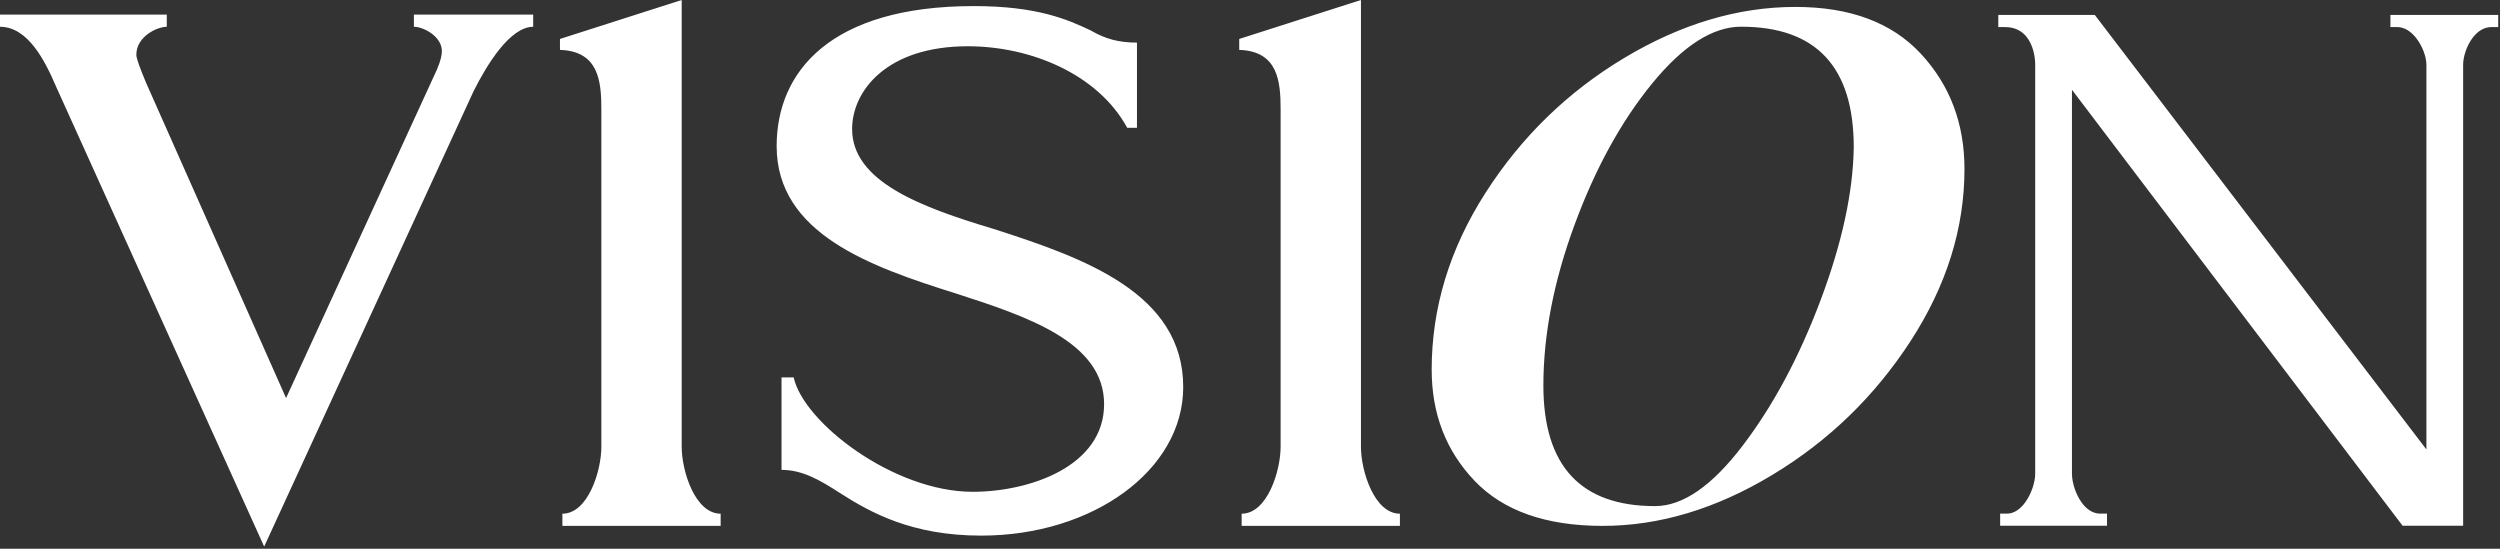 <?xml version="1.0" encoding="UTF-8"?> <svg xmlns="http://www.w3.org/2000/svg" width="934" height="205" viewBox="0 0 934 205" fill="none"><rect x="0" y="0" width="934" height="205" fill="#333333" stroke="none"/> <path d="M777.691 187.721C779.434 190.133 781.781 191.893 784.622 191.893H787.178V196.426H747.254V191.893H749.811C752.533 191.893 754.883 190.094 756.659 187.63C758.999 184.385 760.35 180.023 760.35 176.962V24.19C760.35 21.143 759.567 16.783 757.096 13.732C755.386 11.622 752.832 10.117 749.118 10.117H746.562V5.581H782.616L906.505 167.913V24.19C906.505 21.323 905.076 17.262 902.68 14.211C900.822 11.848 898.383 10.117 895.614 10.117H893.06V5.581H933.333V10.117H930.774C927.916 10.117 925.566 11.779 923.822 14.063C921.489 17.121 920.23 21.267 920.23 24.19V196.426H897.616L774.079 33.534V176.962C774.079 180.055 775.344 184.47 777.691 187.721ZM154.63 5.457V10.006C158.267 10.006 165.088 13.644 165.088 19.101C165.088 20.468 164.636 22.738 163.269 25.924L106.875 148.717L54.575 30.925C52.304 25.468 50.937 21.831 50.937 20.467C50.937 13.644 58.669 10.006 62.306 10.006V5.457H0V10.006C10.461 10.006 16.83 22.738 20.923 32.289L98.691 204.2L176.913 34.111C181.917 24.105 190.556 10.006 199.199 10.006V5.457H154.63ZM442.052 144.624C442.052 109.605 405.214 96.414 371.107 85.5C343.819 77.313 318.35 67.763 318.35 48.207C318.35 34.111 331.086 17.282 361.556 17.282C385.206 17.282 410.219 27.743 421.133 47.755H424.77V15.918C417.95 15.918 412.945 14.555 407.488 11.369C398.849 7.276 387.481 2.274 363.831 2.274C310.164 2.274 290.156 26.832 290.156 54.575C290.156 87.319 325.174 99.6 357.008 109.605C383.839 118.244 412.493 127.794 412.493 150.989C412.493 174.182 384.75 183.736 363.376 183.736C333.814 183.736 300.158 157.812 296.52 140.986H291.975V175.549C299.706 175.549 306.071 179.187 313.802 184.188C325.174 191.468 340.637 200.106 366.558 200.106C408.4 200.106 442.052 175.55 442.052 144.624ZM269.236 196.468V191.92C259.686 191.92 254.682 176.005 254.682 166.907V-6.08564e-06L209.204 14.555V18.645C223.756 19.101 224.667 30.47 224.667 40.931V166.907C224.667 176.005 219.663 191.92 210.113 191.92V196.468H269.236ZM523.006 196.468V191.92C513.456 191.92 508.451 176.005 508.451 166.907V-6.08564e-06L462.975 14.555V18.645C477.526 19.101 478.437 30.47 478.437 40.931V166.907C478.437 176.005 473.433 191.92 463.882 191.92V196.468H523.006ZM598.764 196.468C577.591 196.468 561.649 190.868 550.94 179.665C540.23 168.464 534.876 154.615 534.876 138.12C534.876 114.978 541.585 92.943 555.003 72.016C568.42 51.09 585.715 34.286 606.888 21.608C628.061 8.929 649.357 2.589 670.776 2.589C691.21 2.589 706.844 8.436 717.676 20.131C728.509 31.825 733.925 46.166 733.925 63.153C733.925 85.311 727.216 106.73 713.799 127.41C700.381 148.091 683.147 164.771 662.098 177.45C641.048 190.129 619.937 196.468 598.764 196.468ZM618.337 189.082C628.677 189.082 639.57 181.574 651.018 166.556C662.466 151.538 672.191 133.381 680.193 112.085C688.194 90.789 692.318 71.77 692.564 55.029C692.564 24.993 678.531 9.975 650.465 9.975C639.878 9.975 628.799 17.053 617.228 31.209C605.657 45.366 595.994 62.969 588.239 84.019C580.484 105.068 576.606 125.072 576.606 144.029C576.606 174.065 590.516 189.082 618.337 189.082Z" fill="white"></path> </svg> 